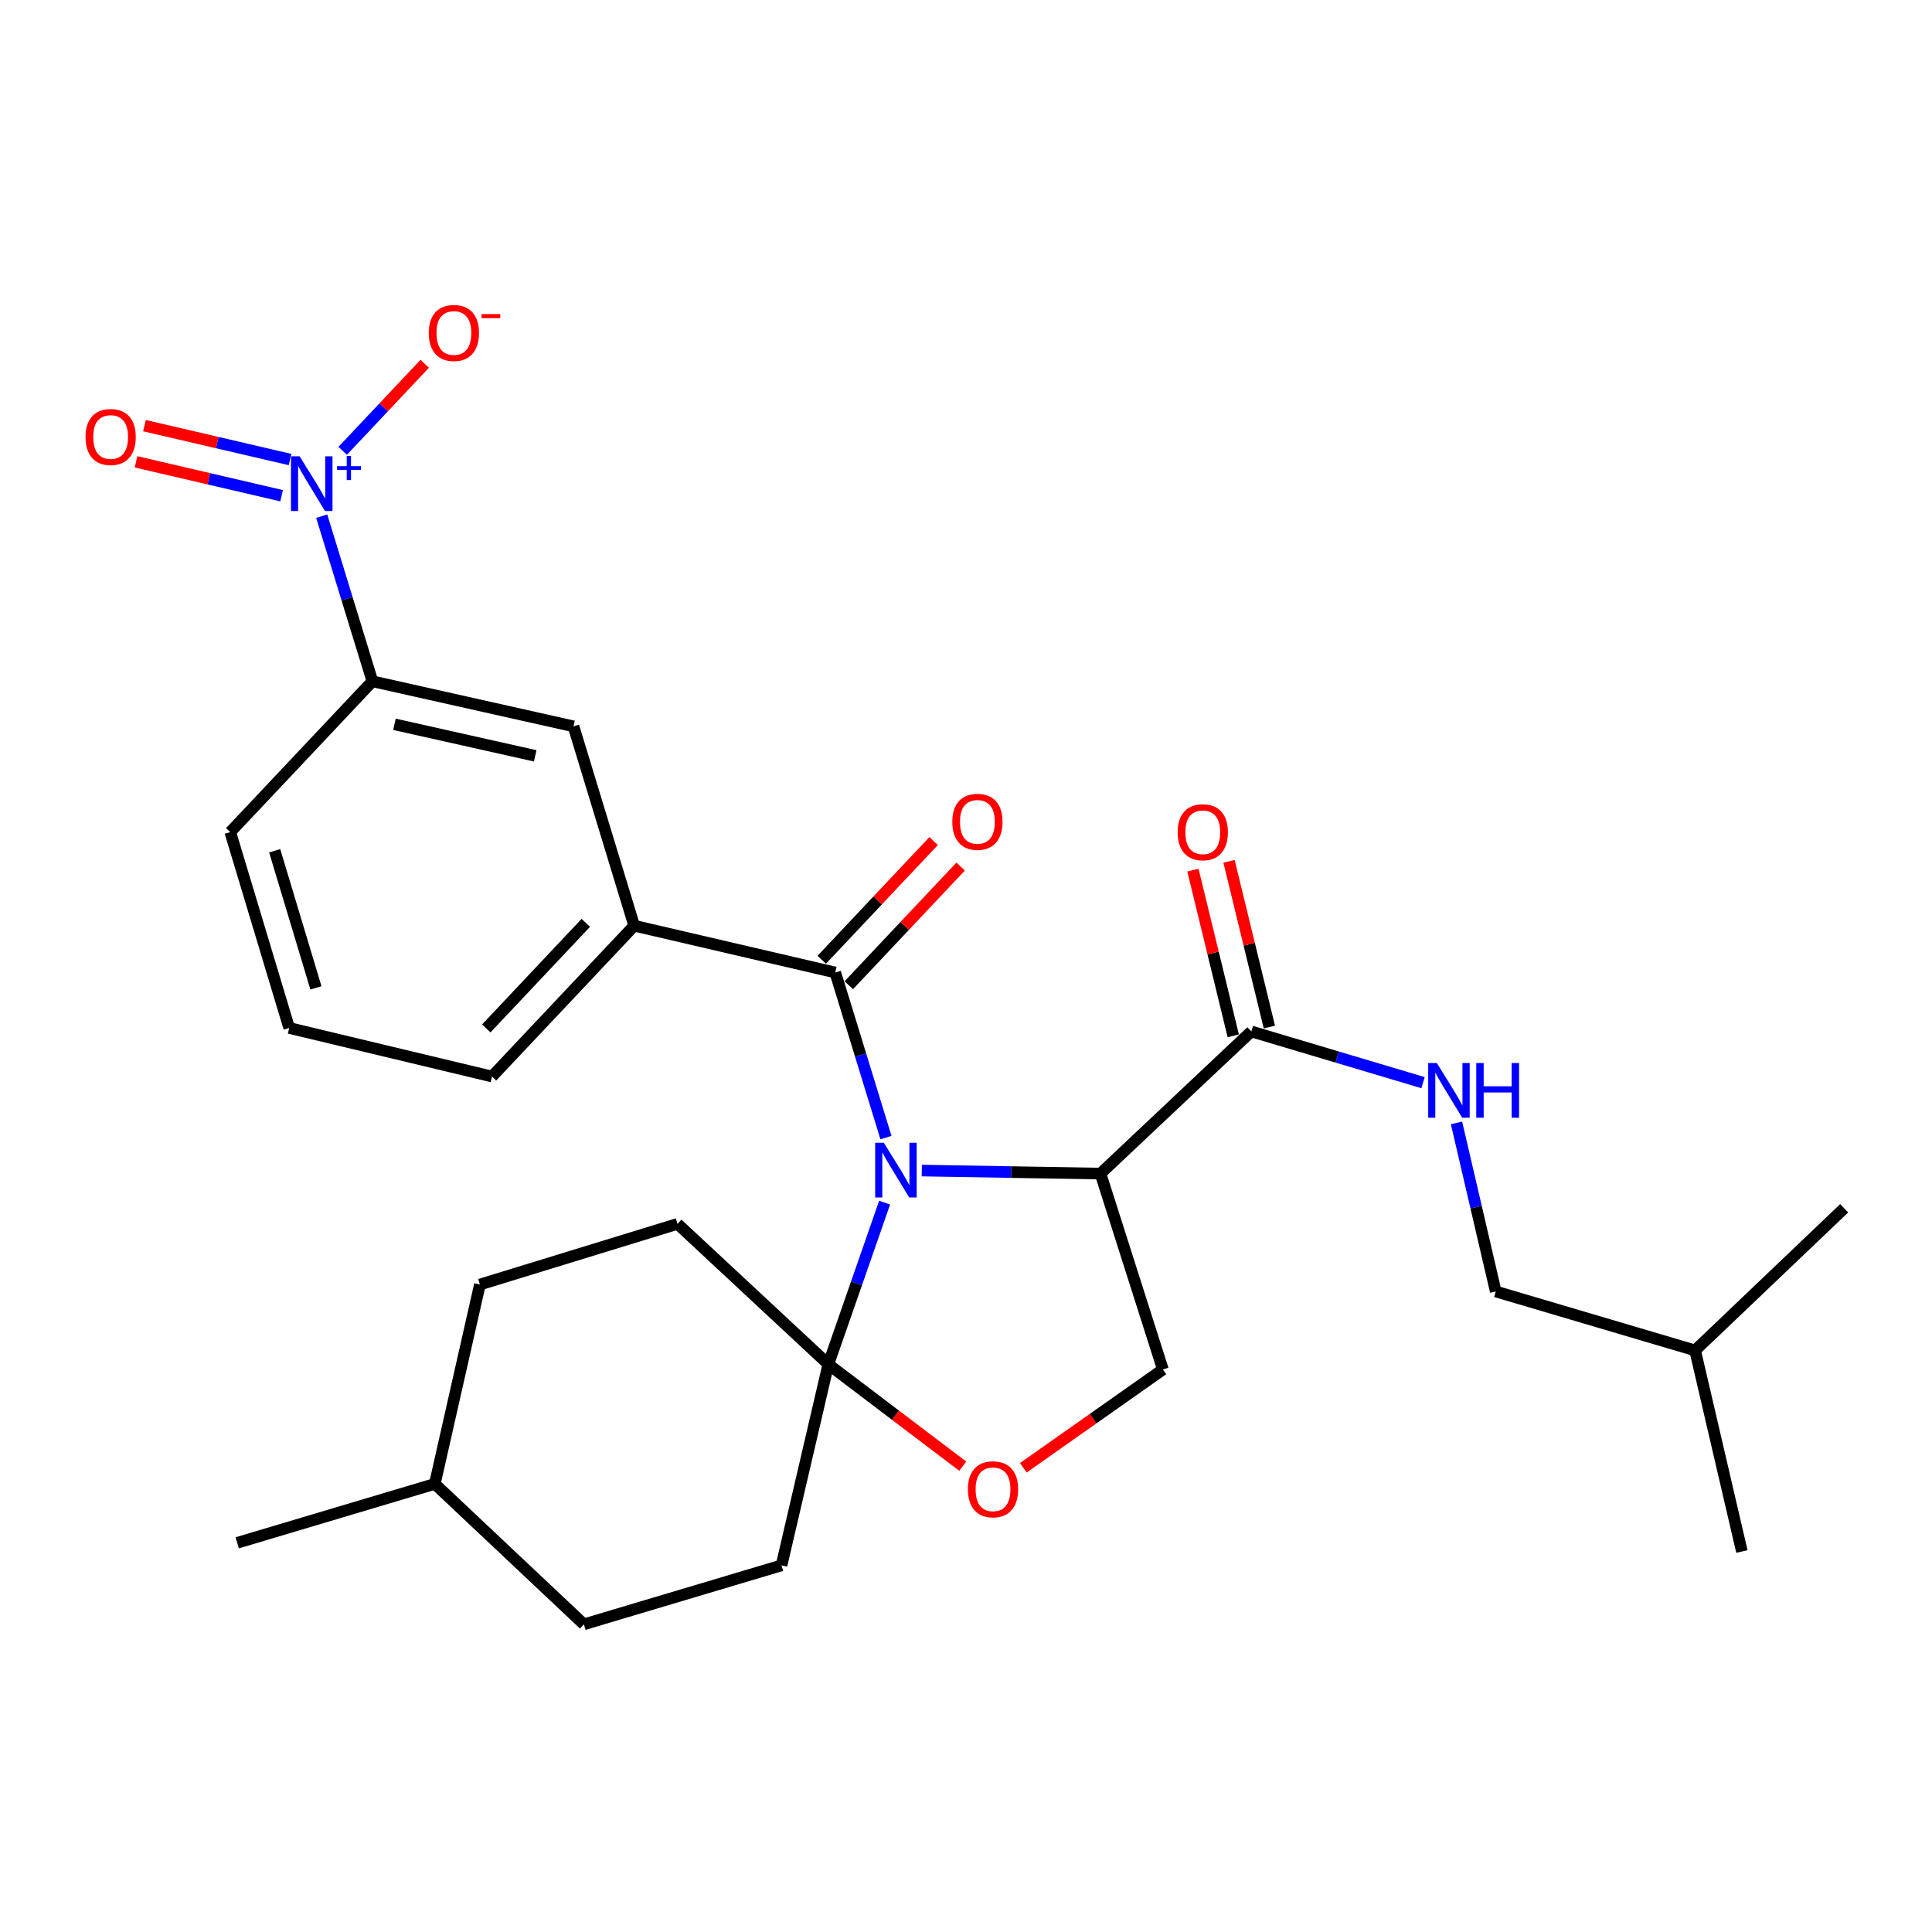 <?xml version='1.0' encoding='iso-8859-1'?>
<svg version='1.1' baseProfile='full'
              xmlns='http://www.w3.org/2000/svg'
                      xmlns:rdkit='http://www.rdkit.org/xml'
                      xmlns:xlink='http://www.w3.org/1999/xlink'
                  xml:space='preserve'
width='1000px' height='1000px' viewBox='0 0 1000 1000'>
<!-- END OF HEADER -->
<rect style='opacity:1.0;fill:#FFFFFF;stroke:none' width='1000' height='1000' x='0' y='0'> </rect>
<path class='bond-0' d='M 647.679,533.873 L 692.119,547.126' style='fill:none;fill-rule:evenodd;stroke:#000000;stroke-width:6px;stroke-linecap:butt;stroke-linejoin:miter;stroke-opacity:1' />
<path class='bond-0' d='M 692.119,547.126 L 736.559,560.38' style='fill:none;fill-rule:evenodd;stroke:#0000FF;stroke-width:6px;stroke-linecap:butt;stroke-linejoin:miter;stroke-opacity:1' />
<path class='bond-1' d='M 657.022,531.598 L 646.582,488.712' style='fill:none;fill-rule:evenodd;stroke:#000000;stroke-width:6px;stroke-linecap:butt;stroke-linejoin:miter;stroke-opacity:1' />
<path class='bond-1' d='M 646.582,488.712 L 636.141,445.826' style='fill:none;fill-rule:evenodd;stroke:#FF0000;stroke-width:6px;stroke-linecap:butt;stroke-linejoin:miter;stroke-opacity:1' />
<path class='bond-1' d='M 638.335,536.147 L 627.894,493.262' style='fill:none;fill-rule:evenodd;stroke:#000000;stroke-width:6px;stroke-linecap:butt;stroke-linejoin:miter;stroke-opacity:1' />
<path class='bond-1' d='M 627.894,493.262 L 617.454,450.376' style='fill:none;fill-rule:evenodd;stroke:#FF0000;stroke-width:6px;stroke-linecap:butt;stroke-linejoin:miter;stroke-opacity:1' />
<path class='bond-2' d='M 647.679,533.873 L 569.613,607.451' style='fill:none;fill-rule:evenodd;stroke:#000000;stroke-width:6px;stroke-linecap:butt;stroke-linejoin:miter;stroke-opacity:1' />
<path class='bond-3' d='M 753.885,581.21 L 764.038,624.837' style='fill:none;fill-rule:evenodd;stroke:#0000FF;stroke-width:6px;stroke-linecap:butt;stroke-linejoin:miter;stroke-opacity:1' />
<path class='bond-3' d='M 764.038,624.837 L 774.191,668.463' style='fill:none;fill-rule:evenodd;stroke:#000000;stroke-width:6px;stroke-linecap:butt;stroke-linejoin:miter;stroke-opacity:1' />
<path class='bond-4' d='M 774.191,668.463 L 877.377,698.969' style='fill:none;fill-rule:evenodd;stroke:#000000;stroke-width:6px;stroke-linecap:butt;stroke-linejoin:miter;stroke-opacity:1' />
<path class='bond-5' d='M 877.377,698.969 L 954.545,625.402' style='fill:none;fill-rule:evenodd;stroke:#000000;stroke-width:6px;stroke-linecap:butt;stroke-linejoin:miter;stroke-opacity:1' />
<path class='bond-6' d='M 877.377,698.969 L 901.601,803.053' style='fill:none;fill-rule:evenodd;stroke:#000000;stroke-width:6px;stroke-linecap:butt;stroke-linejoin:miter;stroke-opacity:1' />
<path class='bond-7' d='M 457.877,622.476 L 443.308,664.313' style='fill:none;fill-rule:evenodd;stroke:#0000FF;stroke-width:6px;stroke-linecap:butt;stroke-linejoin:miter;stroke-opacity:1' />
<path class='bond-7' d='M 443.308,664.313 L 428.74,706.149' style='fill:none;fill-rule:evenodd;stroke:#000000;stroke-width:6px;stroke-linecap:butt;stroke-linejoin:miter;stroke-opacity:1' />
<path class='bond-8' d='M 458.565,588.82 L 445.448,546.094' style='fill:none;fill-rule:evenodd;stroke:#0000FF;stroke-width:6px;stroke-linecap:butt;stroke-linejoin:miter;stroke-opacity:1' />
<path class='bond-8' d='M 445.448,546.094 L 432.33,503.367' style='fill:none;fill-rule:evenodd;stroke:#000000;stroke-width:6px;stroke-linecap:butt;stroke-linejoin:miter;stroke-opacity:1' />
<path class='bond-9' d='M 477.121,605.882 L 523.367,606.667' style='fill:none;fill-rule:evenodd;stroke:#0000FF;stroke-width:6px;stroke-linecap:butt;stroke-linejoin:miter;stroke-opacity:1' />
<path class='bond-9' d='M 523.367,606.667 L 569.613,607.451' style='fill:none;fill-rule:evenodd;stroke:#000000;stroke-width:6px;stroke-linecap:butt;stroke-linejoin:miter;stroke-opacity:1' />
<path class='bond-10' d='M 166.523,267.177 L 179.641,309.904' style='fill:none;fill-rule:evenodd;stroke:#0000FF;stroke-width:6px;stroke-linecap:butt;stroke-linejoin:miter;stroke-opacity:1' />
<path class='bond-10' d='M 179.641,309.904 L 192.758,352.631' style='fill:none;fill-rule:evenodd;stroke:#000000;stroke-width:6px;stroke-linecap:butt;stroke-linejoin:miter;stroke-opacity:1' />
<path class='bond-11' d='M 177.367,233.351 L 198.601,210.819' style='fill:none;fill-rule:evenodd;stroke:#0000FF;stroke-width:6px;stroke-linecap:butt;stroke-linejoin:miter;stroke-opacity:1' />
<path class='bond-11' d='M 198.601,210.819 L 219.834,188.287' style='fill:none;fill-rule:evenodd;stroke:#FF0000;stroke-width:6px;stroke-linecap:butt;stroke-linejoin:miter;stroke-opacity:1' />
<path class='bond-12' d='M 150.124,237.853 L 112.451,229.082' style='fill:none;fill-rule:evenodd;stroke:#0000FF;stroke-width:6px;stroke-linecap:butt;stroke-linejoin:miter;stroke-opacity:1' />
<path class='bond-12' d='M 112.451,229.082 L 74.779,220.311' style='fill:none;fill-rule:evenodd;stroke:#FF0000;stroke-width:6px;stroke-linecap:butt;stroke-linejoin:miter;stroke-opacity:1' />
<path class='bond-12' d='M 145.762,256.586 L 108.09,247.814' style='fill:none;fill-rule:evenodd;stroke:#0000FF;stroke-width:6px;stroke-linecap:butt;stroke-linejoin:miter;stroke-opacity:1' />
<path class='bond-12' d='M 108.09,247.814 L 70.418,239.043' style='fill:none;fill-rule:evenodd;stroke:#FF0000;stroke-width:6px;stroke-linecap:butt;stroke-linejoin:miter;stroke-opacity:1' />
<path class='bond-13' d='M 439.328,509.962 L 468.276,479.249' style='fill:none;fill-rule:evenodd;stroke:#000000;stroke-width:6px;stroke-linecap:butt;stroke-linejoin:miter;stroke-opacity:1' />
<path class='bond-13' d='M 468.276,479.249 L 497.224,448.535' style='fill:none;fill-rule:evenodd;stroke:#FF0000;stroke-width:6px;stroke-linecap:butt;stroke-linejoin:miter;stroke-opacity:1' />
<path class='bond-13' d='M 425.332,496.771 L 454.28,466.057' style='fill:none;fill-rule:evenodd;stroke:#000000;stroke-width:6px;stroke-linecap:butt;stroke-linejoin:miter;stroke-opacity:1' />
<path class='bond-13' d='M 454.28,466.057 L 483.228,435.343' style='fill:none;fill-rule:evenodd;stroke:#FF0000;stroke-width:6px;stroke-linecap:butt;stroke-linejoin:miter;stroke-opacity:1' />
<path class='bond-14' d='M 432.33,503.367 L 328.246,479.143' style='fill:none;fill-rule:evenodd;stroke:#000000;stroke-width:6px;stroke-linecap:butt;stroke-linejoin:miter;stroke-opacity:1' />
<path class='bond-15' d='M 192.758,352.631 L 296.842,375.957' style='fill:none;fill-rule:evenodd;stroke:#000000;stroke-width:6px;stroke-linecap:butt;stroke-linejoin:miter;stroke-opacity:1' />
<path class='bond-15' d='M 204.165,374.898 L 277.024,391.226' style='fill:none;fill-rule:evenodd;stroke:#000000;stroke-width:6px;stroke-linecap:butt;stroke-linejoin:miter;stroke-opacity:1' />
<path class='bond-16' d='M 192.758,352.631 L 119.181,430.686' style='fill:none;fill-rule:evenodd;stroke:#000000;stroke-width:6px;stroke-linecap:butt;stroke-linejoin:miter;stroke-opacity:1' />
<path class='bond-17' d='M 328.246,479.143 L 296.842,375.957' style='fill:none;fill-rule:evenodd;stroke:#000000;stroke-width:6px;stroke-linecap:butt;stroke-linejoin:miter;stroke-opacity:1' />
<path class='bond-18' d='M 328.246,479.143 L 254.668,557.209' style='fill:none;fill-rule:evenodd;stroke:#000000;stroke-width:6px;stroke-linecap:butt;stroke-linejoin:miter;stroke-opacity:1' />
<path class='bond-18' d='M 303.213,477.661 L 251.709,532.307' style='fill:none;fill-rule:evenodd;stroke:#000000;stroke-width:6px;stroke-linecap:butt;stroke-linejoin:miter;stroke-opacity:1' />
<path class='bond-19' d='M 428.74,706.149 L 404.517,810.233' style='fill:none;fill-rule:evenodd;stroke:#000000;stroke-width:6px;stroke-linecap:butt;stroke-linejoin:miter;stroke-opacity:1' />
<path class='bond-20' d='M 428.74,706.149 L 463.526,732.52' style='fill:none;fill-rule:evenodd;stroke:#000000;stroke-width:6px;stroke-linecap:butt;stroke-linejoin:miter;stroke-opacity:1' />
<path class='bond-20' d='M 463.526,732.52 L 498.312,758.891' style='fill:none;fill-rule:evenodd;stroke:#FF0000;stroke-width:6px;stroke-linecap:butt;stroke-linejoin:miter;stroke-opacity:1' />
<path class='bond-21' d='M 428.74,706.149 L 350.685,633.469' style='fill:none;fill-rule:evenodd;stroke:#000000;stroke-width:6px;stroke-linecap:butt;stroke-linejoin:miter;stroke-opacity:1' />
<path class='bond-22' d='M 529.675,759.723 L 565.794,734.282' style='fill:none;fill-rule:evenodd;stroke:#FF0000;stroke-width:6px;stroke-linecap:butt;stroke-linejoin:miter;stroke-opacity:1' />
<path class='bond-22' d='M 565.794,734.282 L 601.914,708.842' style='fill:none;fill-rule:evenodd;stroke:#000000;stroke-width:6px;stroke-linecap:butt;stroke-linejoin:miter;stroke-opacity:1' />
<path class='bond-23' d='M 601.914,708.842 L 569.613,607.451' style='fill:none;fill-rule:evenodd;stroke:#000000;stroke-width:6px;stroke-linecap:butt;stroke-linejoin:miter;stroke-opacity:1' />
<path class='bond-24' d='M 350.685,633.469 L 248.396,664.873' style='fill:none;fill-rule:evenodd;stroke:#000000;stroke-width:6px;stroke-linecap:butt;stroke-linejoin:miter;stroke-opacity:1' />
<path class='bond-25' d='M 248.396,664.873 L 225.06,768.059' style='fill:none;fill-rule:evenodd;stroke:#000000;stroke-width:6px;stroke-linecap:butt;stroke-linejoin:miter;stroke-opacity:1' />
<path class='bond-26' d='M 225.06,768.059 L 302.228,840.75' style='fill:none;fill-rule:evenodd;stroke:#000000;stroke-width:6px;stroke-linecap:butt;stroke-linejoin:miter;stroke-opacity:1' />
<path class='bond-27' d='M 225.06,768.059 L 122.771,798.565' style='fill:none;fill-rule:evenodd;stroke:#000000;stroke-width:6px;stroke-linecap:butt;stroke-linejoin:miter;stroke-opacity:1' />
<path class='bond-28' d='M 302.228,840.75 L 404.517,810.233' style='fill:none;fill-rule:evenodd;stroke:#000000;stroke-width:6px;stroke-linecap:butt;stroke-linejoin:miter;stroke-opacity:1' />
<path class='bond-29' d='M 119.181,430.686 L 149.687,532.078' style='fill:none;fill-rule:evenodd;stroke:#000000;stroke-width:6px;stroke-linecap:butt;stroke-linejoin:miter;stroke-opacity:1' />
<path class='bond-29' d='M 142.174,440.353 L 163.528,511.327' style='fill:none;fill-rule:evenodd;stroke:#000000;stroke-width:6px;stroke-linecap:butt;stroke-linejoin:miter;stroke-opacity:1' />
<path class='bond-30' d='M 254.668,557.209 L 149.687,532.078' style='fill:none;fill-rule:evenodd;stroke:#000000;stroke-width:6px;stroke-linecap:butt;stroke-linejoin:miter;stroke-opacity:1' />
<path  class='atom-1' d='M 743.708 550.219
L 752.988 565.219
Q 753.908 566.699, 755.388 569.379
Q 756.868 572.059, 756.948 572.219
L 756.948 550.219
L 760.708 550.219
L 760.708 578.539
L 756.828 578.539
L 746.868 562.139
Q 745.708 560.219, 744.468 558.019
Q 743.268 555.819, 742.908 555.139
L 742.908 578.539
L 739.228 578.539
L 739.228 550.219
L 743.708 550.219
' fill='#0000FF'/>
<path  class='atom-1' d='M 764.108 550.219
L 767.948 550.219
L 767.948 562.259
L 782.428 562.259
L 782.428 550.219
L 786.268 550.219
L 786.268 578.539
L 782.428 578.539
L 782.428 565.459
L 767.948 565.459
L 767.948 578.539
L 764.108 578.539
L 764.108 550.219
' fill='#0000FF'/>
<path  class='atom-2' d='M 609.558 430.766
Q 609.558 423.966, 612.918 420.166
Q 616.278 416.366, 622.558 416.366
Q 628.838 416.366, 632.198 420.166
Q 635.558 423.966, 635.558 430.766
Q 635.558 437.646, 632.158 441.566
Q 628.758 445.446, 622.558 445.446
Q 616.318 445.446, 612.918 441.566
Q 609.558 437.686, 609.558 430.766
M 622.558 442.246
Q 626.878 442.246, 629.198 439.366
Q 631.558 436.446, 631.558 430.766
Q 631.558 425.206, 629.198 422.406
Q 626.878 419.566, 622.558 419.566
Q 618.238 419.566, 615.878 422.366
Q 613.558 425.166, 613.558 430.766
Q 613.558 436.486, 615.878 439.366
Q 618.238 442.246, 622.558 442.246
' fill='#FF0000'/>
<path  class='atom-5' d='M 457.474 591.496
L 466.754 606.496
Q 467.674 607.976, 469.154 610.656
Q 470.634 613.336, 470.714 613.496
L 470.714 591.496
L 474.474 591.496
L 474.474 619.816
L 470.594 619.816
L 460.634 603.416
Q 459.474 601.496, 458.234 599.296
Q 457.034 597.096, 456.674 596.416
L 456.674 619.816
L 452.994 619.816
L 452.994 591.496
L 457.474 591.496
' fill='#0000FF'/>
<path  class='atom-6' d='M 155.095 236.182
L 164.375 251.182
Q 165.295 252.662, 166.775 255.342
Q 168.255 258.022, 168.335 258.182
L 168.335 236.182
L 172.095 236.182
L 172.095 264.502
L 168.215 264.502
L 158.255 248.102
Q 157.095 246.182, 155.855 243.982
Q 154.655 241.782, 154.295 241.102
L 154.295 264.502
L 150.615 264.502
L 150.615 236.182
L 155.095 236.182
' fill='#0000FF'/>
<path  class='atom-6' d='M 174.471 241.287
L 179.46 241.287
L 179.46 236.033
L 181.678 236.033
L 181.678 241.287
L 186.8 241.287
L 186.8 243.188
L 181.678 243.188
L 181.678 248.468
L 179.46 248.468
L 179.46 243.188
L 174.471 243.188
L 174.471 241.287
' fill='#0000FF'/>
<path  class='atom-8' d='M 492.908 425.381
Q 492.908 418.581, 496.268 414.781
Q 499.628 410.981, 505.908 410.981
Q 512.188 410.981, 515.548 414.781
Q 518.908 418.581, 518.908 425.381
Q 518.908 432.261, 515.508 436.181
Q 512.108 440.061, 505.908 440.061
Q 499.668 440.061, 496.268 436.181
Q 492.908 432.301, 492.908 425.381
M 505.908 436.861
Q 510.228 436.861, 512.548 433.981
Q 514.908 431.061, 514.908 425.381
Q 514.908 419.821, 512.548 417.021
Q 510.228 414.181, 505.908 414.181
Q 501.588 414.181, 499.228 416.981
Q 496.908 419.781, 496.908 425.381
Q 496.908 431.101, 499.228 433.981
Q 501.588 436.861, 505.908 436.861
' fill='#FF0000'/>
<path  class='atom-12' d='M 500.986 770.853
Q 500.986 764.053, 504.346 760.253
Q 507.706 756.453, 513.986 756.453
Q 520.266 756.453, 523.626 760.253
Q 526.986 764.053, 526.986 770.853
Q 526.986 777.733, 523.586 781.653
Q 520.186 785.533, 513.986 785.533
Q 507.746 785.533, 504.346 781.653
Q 500.986 777.773, 500.986 770.853
M 513.986 782.333
Q 518.306 782.333, 520.626 779.453
Q 522.986 776.533, 522.986 770.853
Q 522.986 765.293, 520.626 762.493
Q 518.306 759.653, 513.986 759.653
Q 509.666 759.653, 507.306 762.453
Q 504.986 765.253, 504.986 770.853
Q 504.986 776.573, 507.306 779.453
Q 509.666 782.333, 513.986 782.333
' fill='#FF0000'/>
<path  class='atom-22' d='M 221.933 172.346
Q 221.933 165.546, 225.293 161.746
Q 228.653 157.946, 234.933 157.946
Q 241.213 157.946, 244.573 161.746
Q 247.933 165.546, 247.933 172.346
Q 247.933 179.226, 244.533 183.146
Q 241.133 187.026, 234.933 187.026
Q 228.693 187.026, 225.293 183.146
Q 221.933 179.266, 221.933 172.346
M 234.933 183.826
Q 239.253 183.826, 241.573 180.946
Q 243.933 178.026, 243.933 172.346
Q 243.933 166.786, 241.573 163.986
Q 239.253 161.146, 234.933 161.146
Q 230.613 161.146, 228.253 163.946
Q 225.933 166.746, 225.933 172.346
Q 225.933 178.066, 228.253 180.946
Q 230.613 183.826, 234.933 183.826
' fill='#FF0000'/>
<path  class='atom-22' d='M 249.253 162.568
L 258.942 162.568
L 258.942 164.68
L 249.253 164.68
L 249.253 162.568
' fill='#FF0000'/>
<path  class='atom-23' d='M 44.271 226.188
Q 44.271 219.388, 47.631 215.588
Q 50.991 211.788, 57.271 211.788
Q 63.551 211.788, 66.911 215.588
Q 70.271 219.388, 70.271 226.188
Q 70.271 233.068, 66.871 236.988
Q 63.471 240.868, 57.271 240.868
Q 51.031 240.868, 47.631 236.988
Q 44.271 233.108, 44.271 226.188
M 57.271 237.668
Q 61.591 237.668, 63.911 234.788
Q 66.271 231.868, 66.271 226.188
Q 66.271 220.628, 63.911 217.828
Q 61.591 214.988, 57.271 214.988
Q 52.951 214.988, 50.591 217.788
Q 48.271 220.588, 48.271 226.188
Q 48.271 231.908, 50.591 234.788
Q 52.951 237.668, 57.271 237.668
' fill='#FF0000'/>
</svg>
